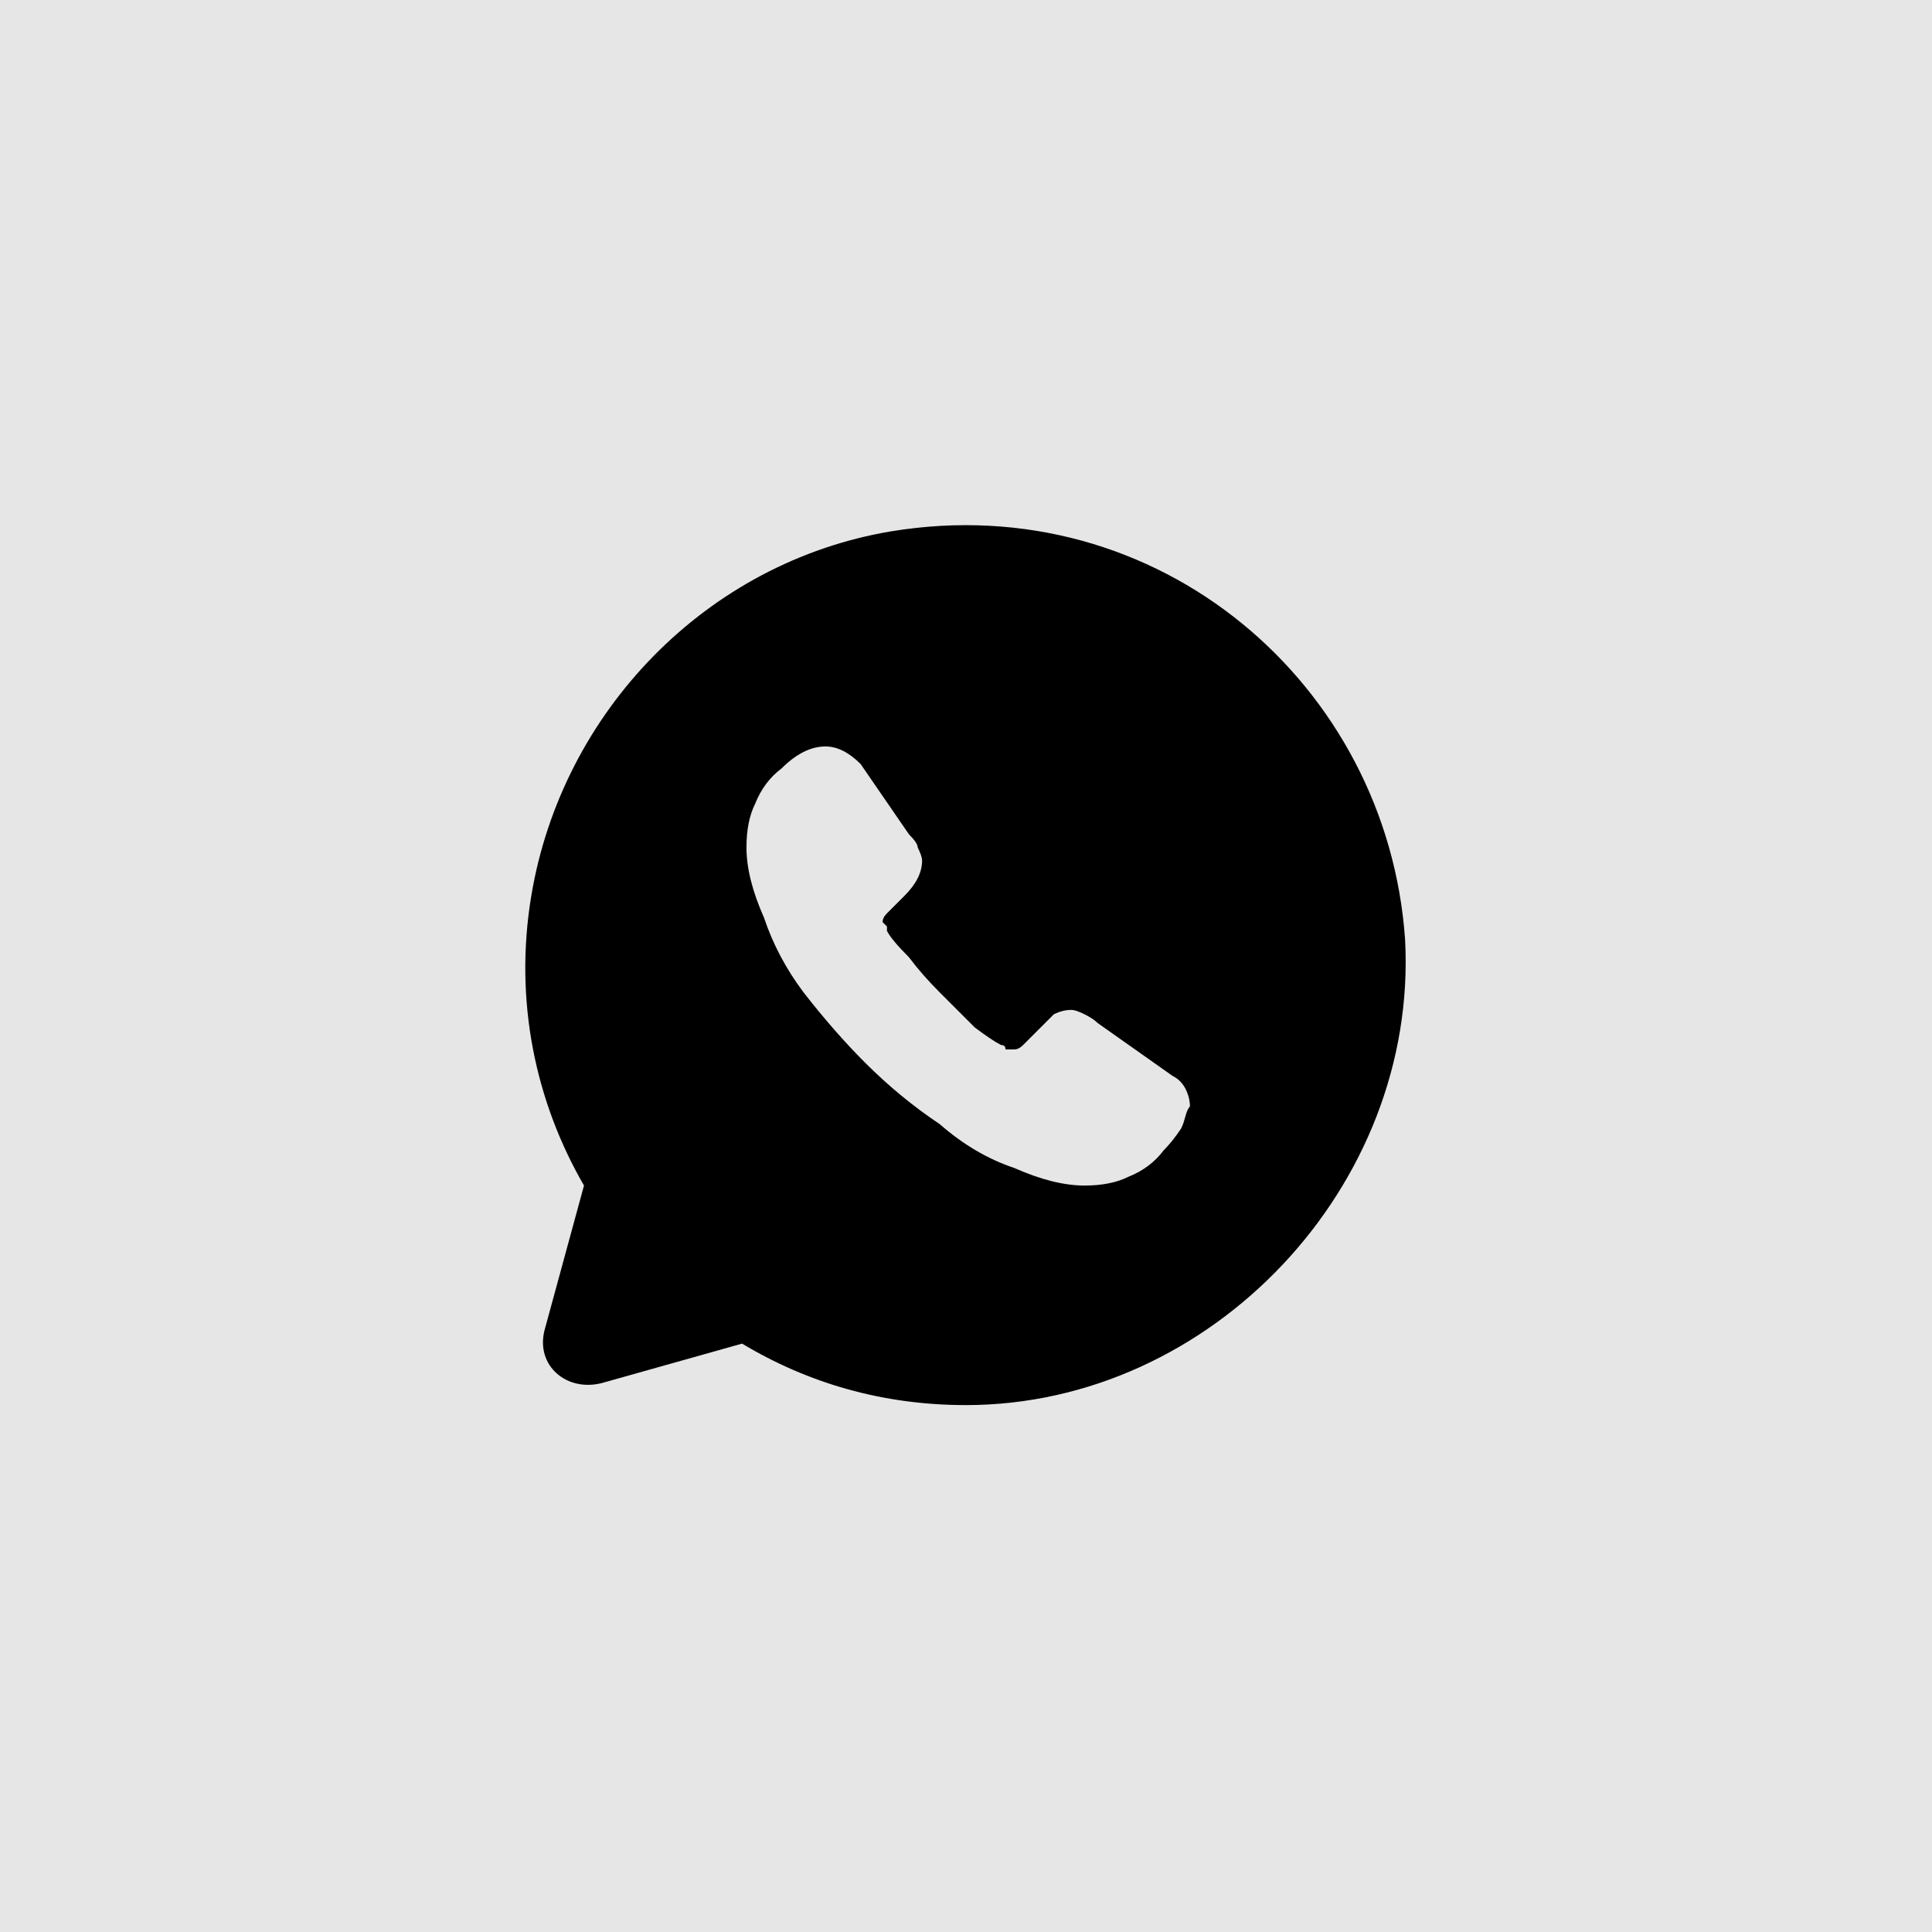<svg version="1.2" xmlns="http://www.w3.org/2000/svg" viewBox="0 0 44 44" width="44" height="44">
	<rect x="0" y="0" width="44" height="44" fill="#808080" stroke="none"/>
	<title>whatsapp</title>
	<style>
		.s0 { opacity: .8;fill: #ffffff } 
		.s1 { fill: #000000 } 
	</style>
	<path fill-rule="evenodd" class="s0" d="m0 0h44v44h-44z"/>
	<path class="s1" d="m32 21.4c-0.4-5.8-5.6-10.3-11.7-9.3-4.2 0.7-7.5 4.1-8.2 8.3-0.4 2.4 0.1 4.7 1.2 6.6l-0.9 3.3c-0.2 0.8 0.5 1.4 1.3 1.2l3.2-0.9c1.5 0.9 3.2 1.4 5.1 1.4 5.6 0 10.3-5 10-10.6zm-5.1 4.3q-0.2 0.3-0.4 0.5-0.3 0.4-0.8 0.6-0.4 0.2-1 0.2-0.7 0-1.6-0.4-0.9-0.3-1.7-1-0.9-0.6-1.7-1.4-0.7-0.7-1.4-1.6-0.6-0.8-0.9-1.7-0.4-0.9-0.4-1.6 0-0.6 0.2-1 0.2-0.5 0.6-0.8 0.5-0.5 1-0.5 0.2 0 0.4 0.1 0.2 0.1 0.4 0.3l1.1 1.6q0.2 0.2 0.2 0.3 0.1 0.2 0.1 0.3 0 0.2-0.1 0.4-0.1 0.2-0.3 0.4l-0.4 0.4q-0.1 0.1-0.1 0.2 0 0 0.1 0.1 0 0 0 0.1 0.1 0.2 0.5 0.6 0.3 0.4 0.7 0.8 0.4 0.4 0.8 0.8 0.4 0.3 0.6 0.4 0.1 0 0.1 0.1 0.1 0 0.2 0 0.1 0 0.2-0.1l0.4-0.4q0.2-0.2 0.3-0.3 0.2-0.1 0.4-0.1 0.1 0 0.3 0.1 0.2 0.1 0.3 0.2l1.7 1.2q0.2 0.1 0.3 0.3 0.1 0.2 0.1 0.4c-0.1 0.1-0.1 0.3-0.2 0.5z"/>
</svg>